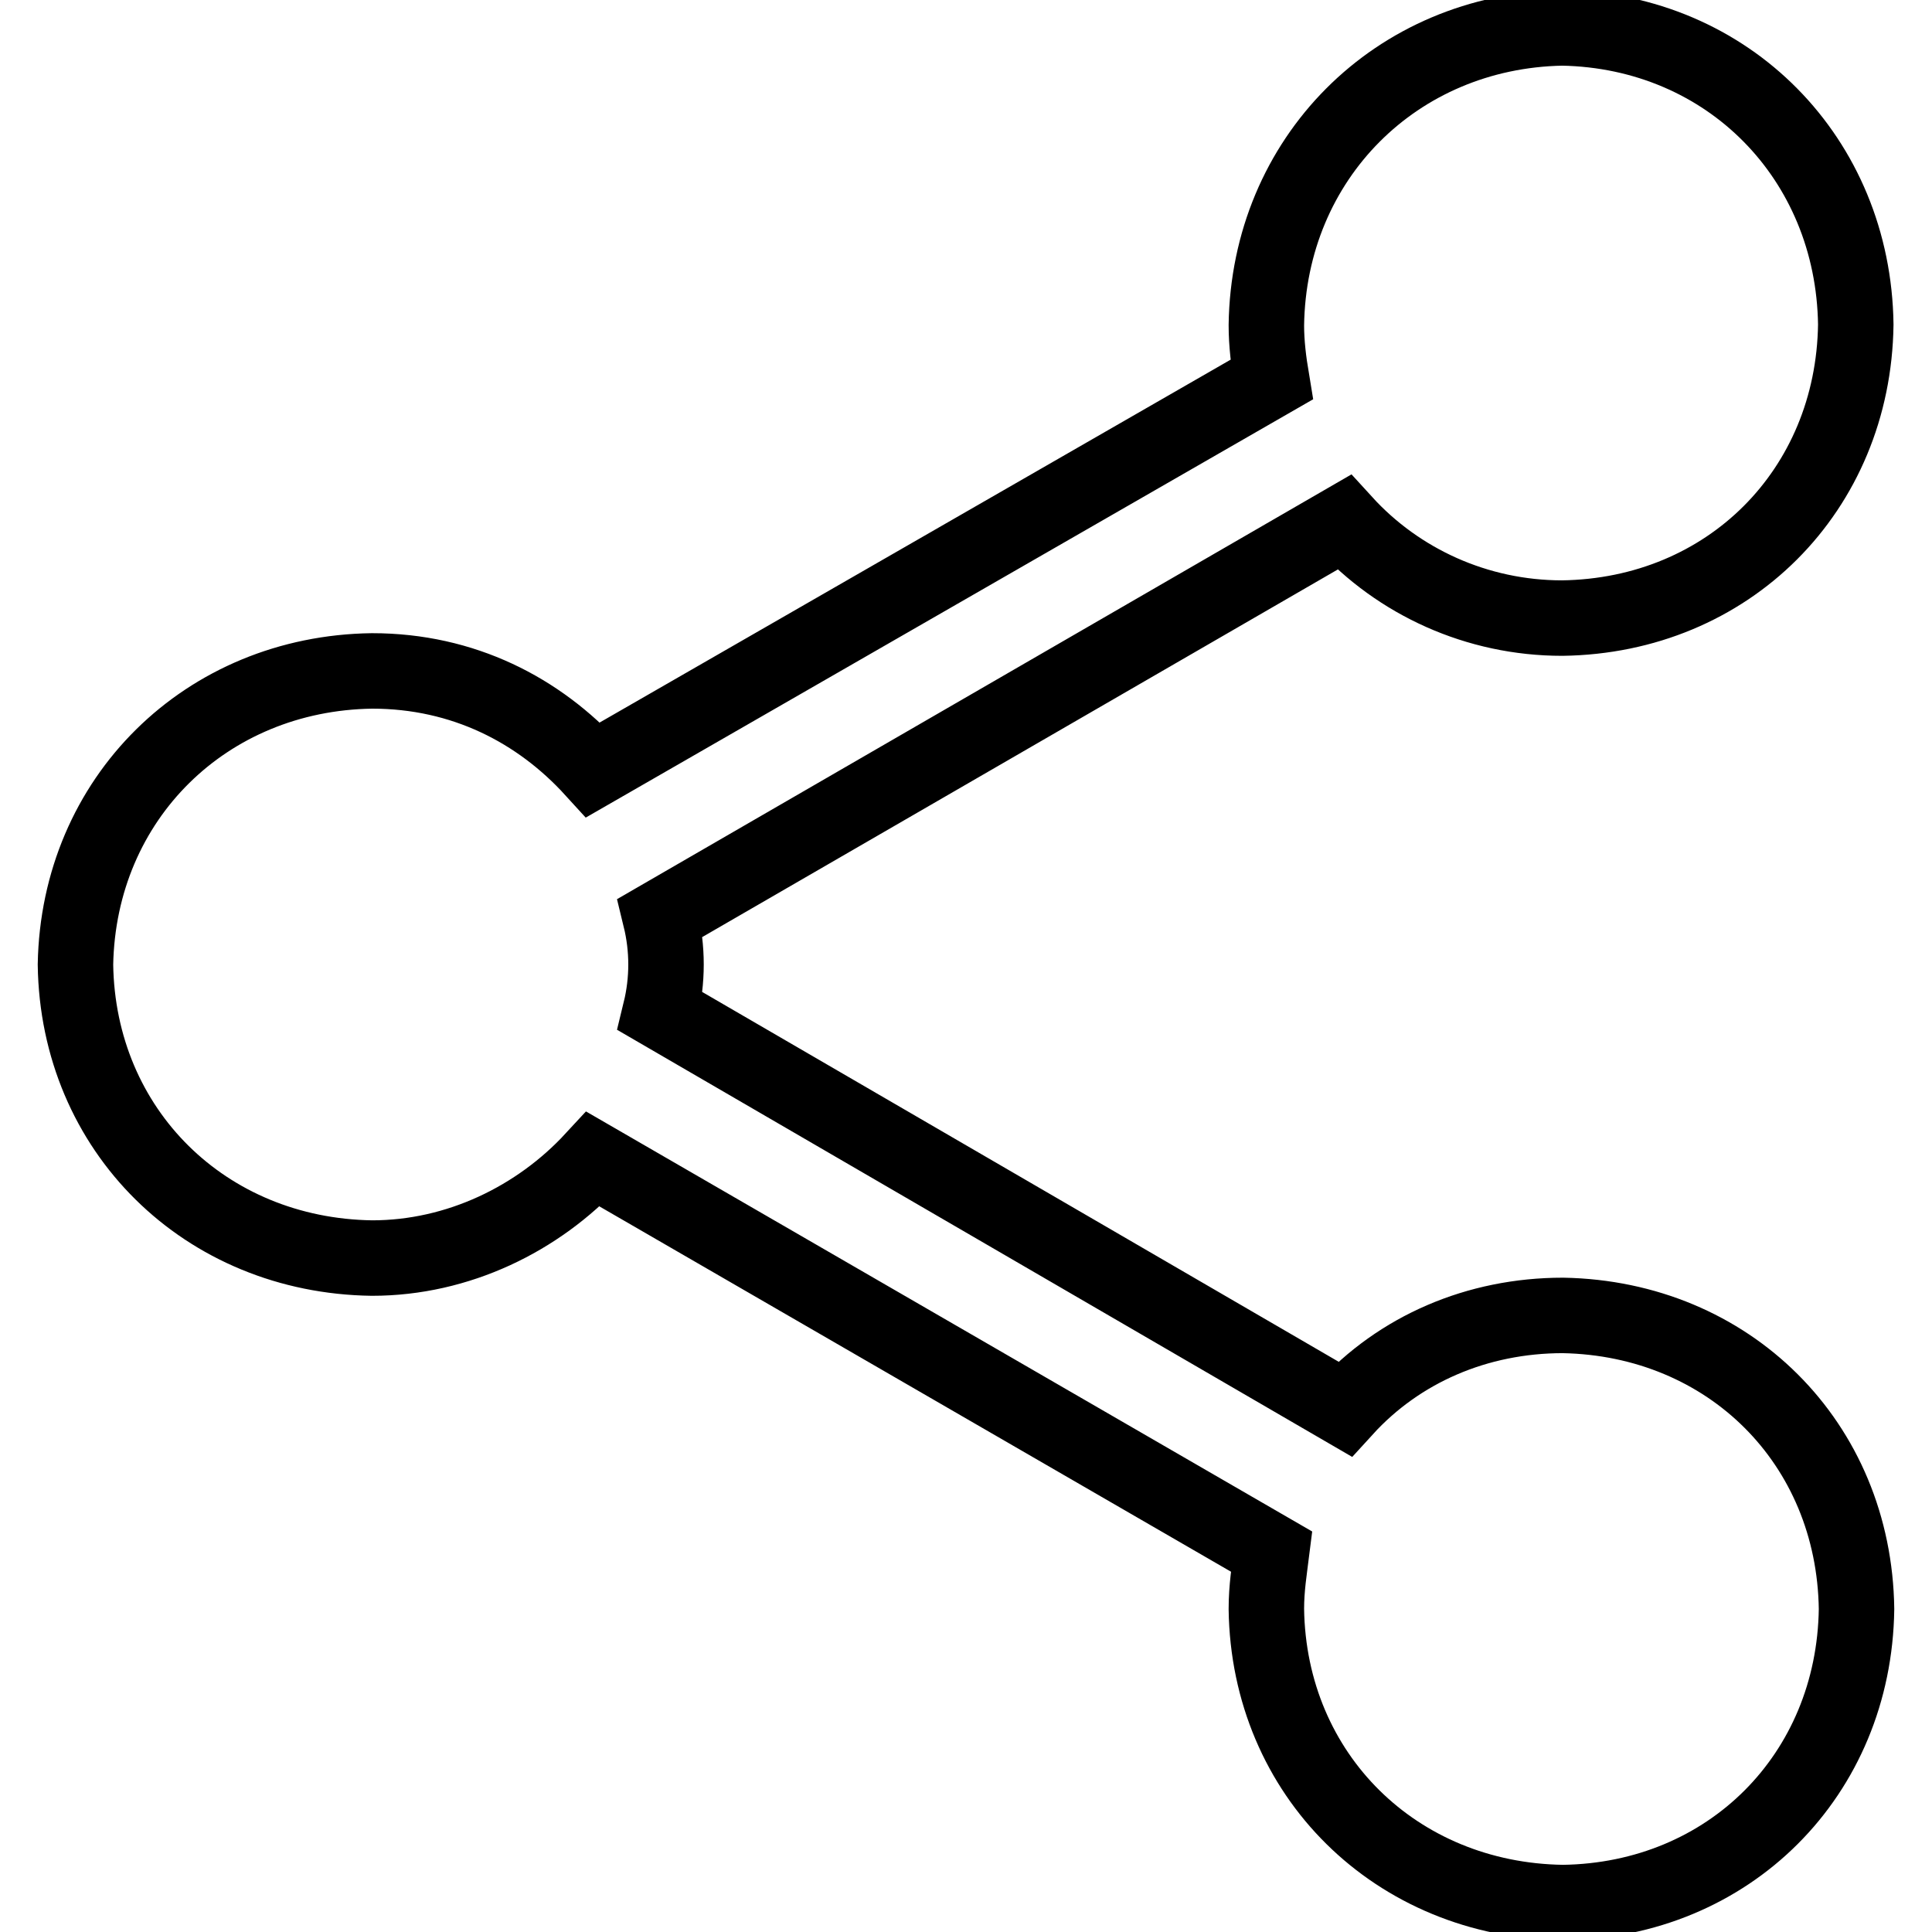 <?xml version="1.0" encoding="utf-8"?>
<!-- Svg Vector Icons : http://www.onlinewebfonts.com/icon -->
<!DOCTYPE svg PUBLIC "-//W3C//DTD SVG 1.1//EN" "http://www.w3.org/Graphics/SVG/1.1/DTD/svg11.dtd">
<svg version="1.1" xmlns="http://www.w3.org/2000/svg" xmlns:xlink="http://www.w3.org/1999/xlink" x="0px" y="0px" viewBox="0 0 256 256" enable-background="new 0 0 256 256" xml:space="preserve">
<g> <path stroke-width="10" fill-opacity="0" stroke="#000000"  d="M207.1,174.3c-11.4,0-21.7,4.5-28.9,12.4L87.5,134c1-4.1,1-8.3,0-12.4l90.6-52.4 c7.2,7.9,17.6,12.7,28.9,12.7c22-0.3,38.6-16.9,38.9-38.9c-0.3-22-16.9-38.9-38.9-39.3C185,4.1,168.1,21,167.8,43.1 c0,2.4,0.3,4.8,0.7,7.2L78.6,102c-7.2-7.9-17.2-13.1-29.3-13.1c-22,0.3-38.9,16.9-39.3,38.9c0.3,22,17.2,38.6,39.3,38.9 c11.4,0,22-5.2,29.3-13.1l89.9,52c-0.3,2.4-0.7,4.8-0.7,7.6c0.3,22,17.2,38.6,39.3,38.9c22-0.3,38.6-16.9,38.9-38.9 C245.7,191.2,229.1,174.7,207.1,174.3z"/></g>
</svg>